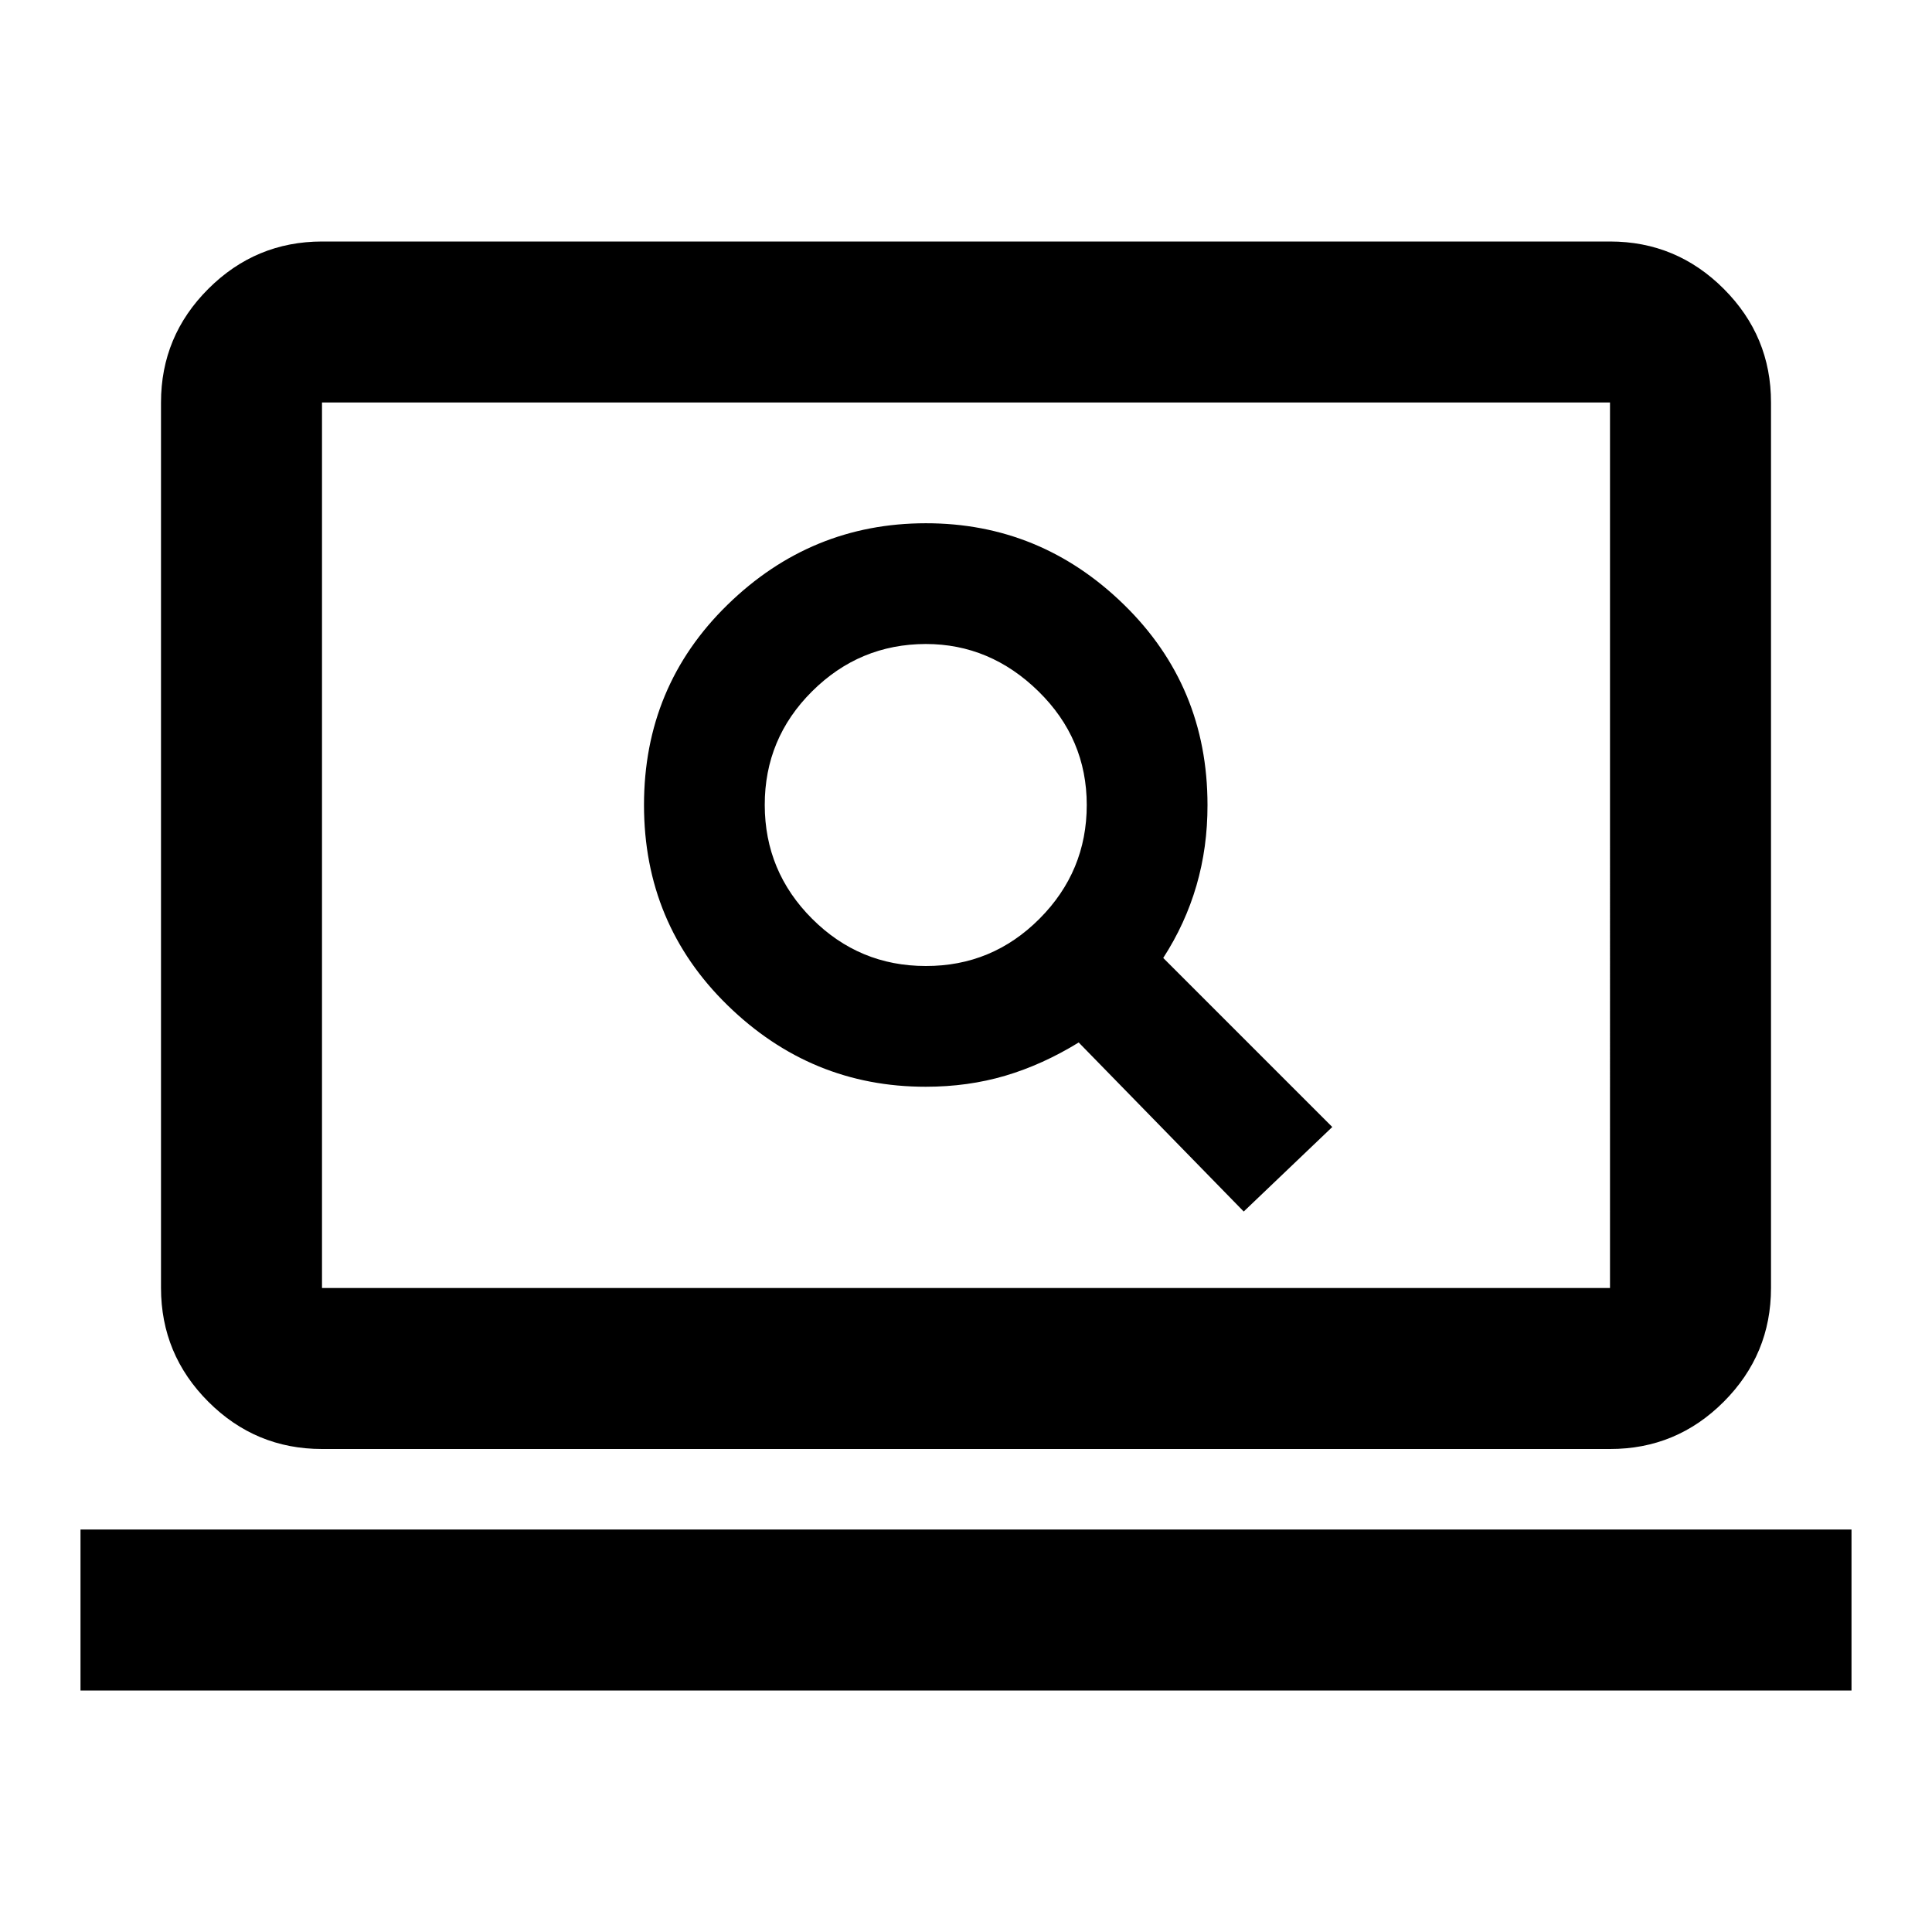 <?xml version="1.0" encoding="utf-8"?>
<!-- Generator: www.svgicons.com -->
<svg xmlns="http://www.w3.org/2000/svg" width="800" height="800" viewBox="0 0 24 24">
<path fill="currentColor" d="m15.45 15.05l1.1-1.05l-2.1-2.1q.275-.425.413-.9T15 10q0-1.475-1.037-2.488T11.5 6.5T9.037 7.513T8 10t1.038 2.488T11.5 13.5q.525 0 .988-.137t.912-.413zM11.5 12q-.825 0-1.412-.587T9.5 10t.588-1.412T11.5 8q.8 0 1.4.588T13.5 10t-.587 1.413T11.5 12M4 18q-.825 0-1.412-.587T2 16V5q0-.825.588-1.412T4 3h16q.825 0 1.413.588T22 5v11q0 .825-.587 1.413T20 18zm0-2h16V5H4zm0 0V5zm-3 5v-2h22v2z"/>
</svg>
